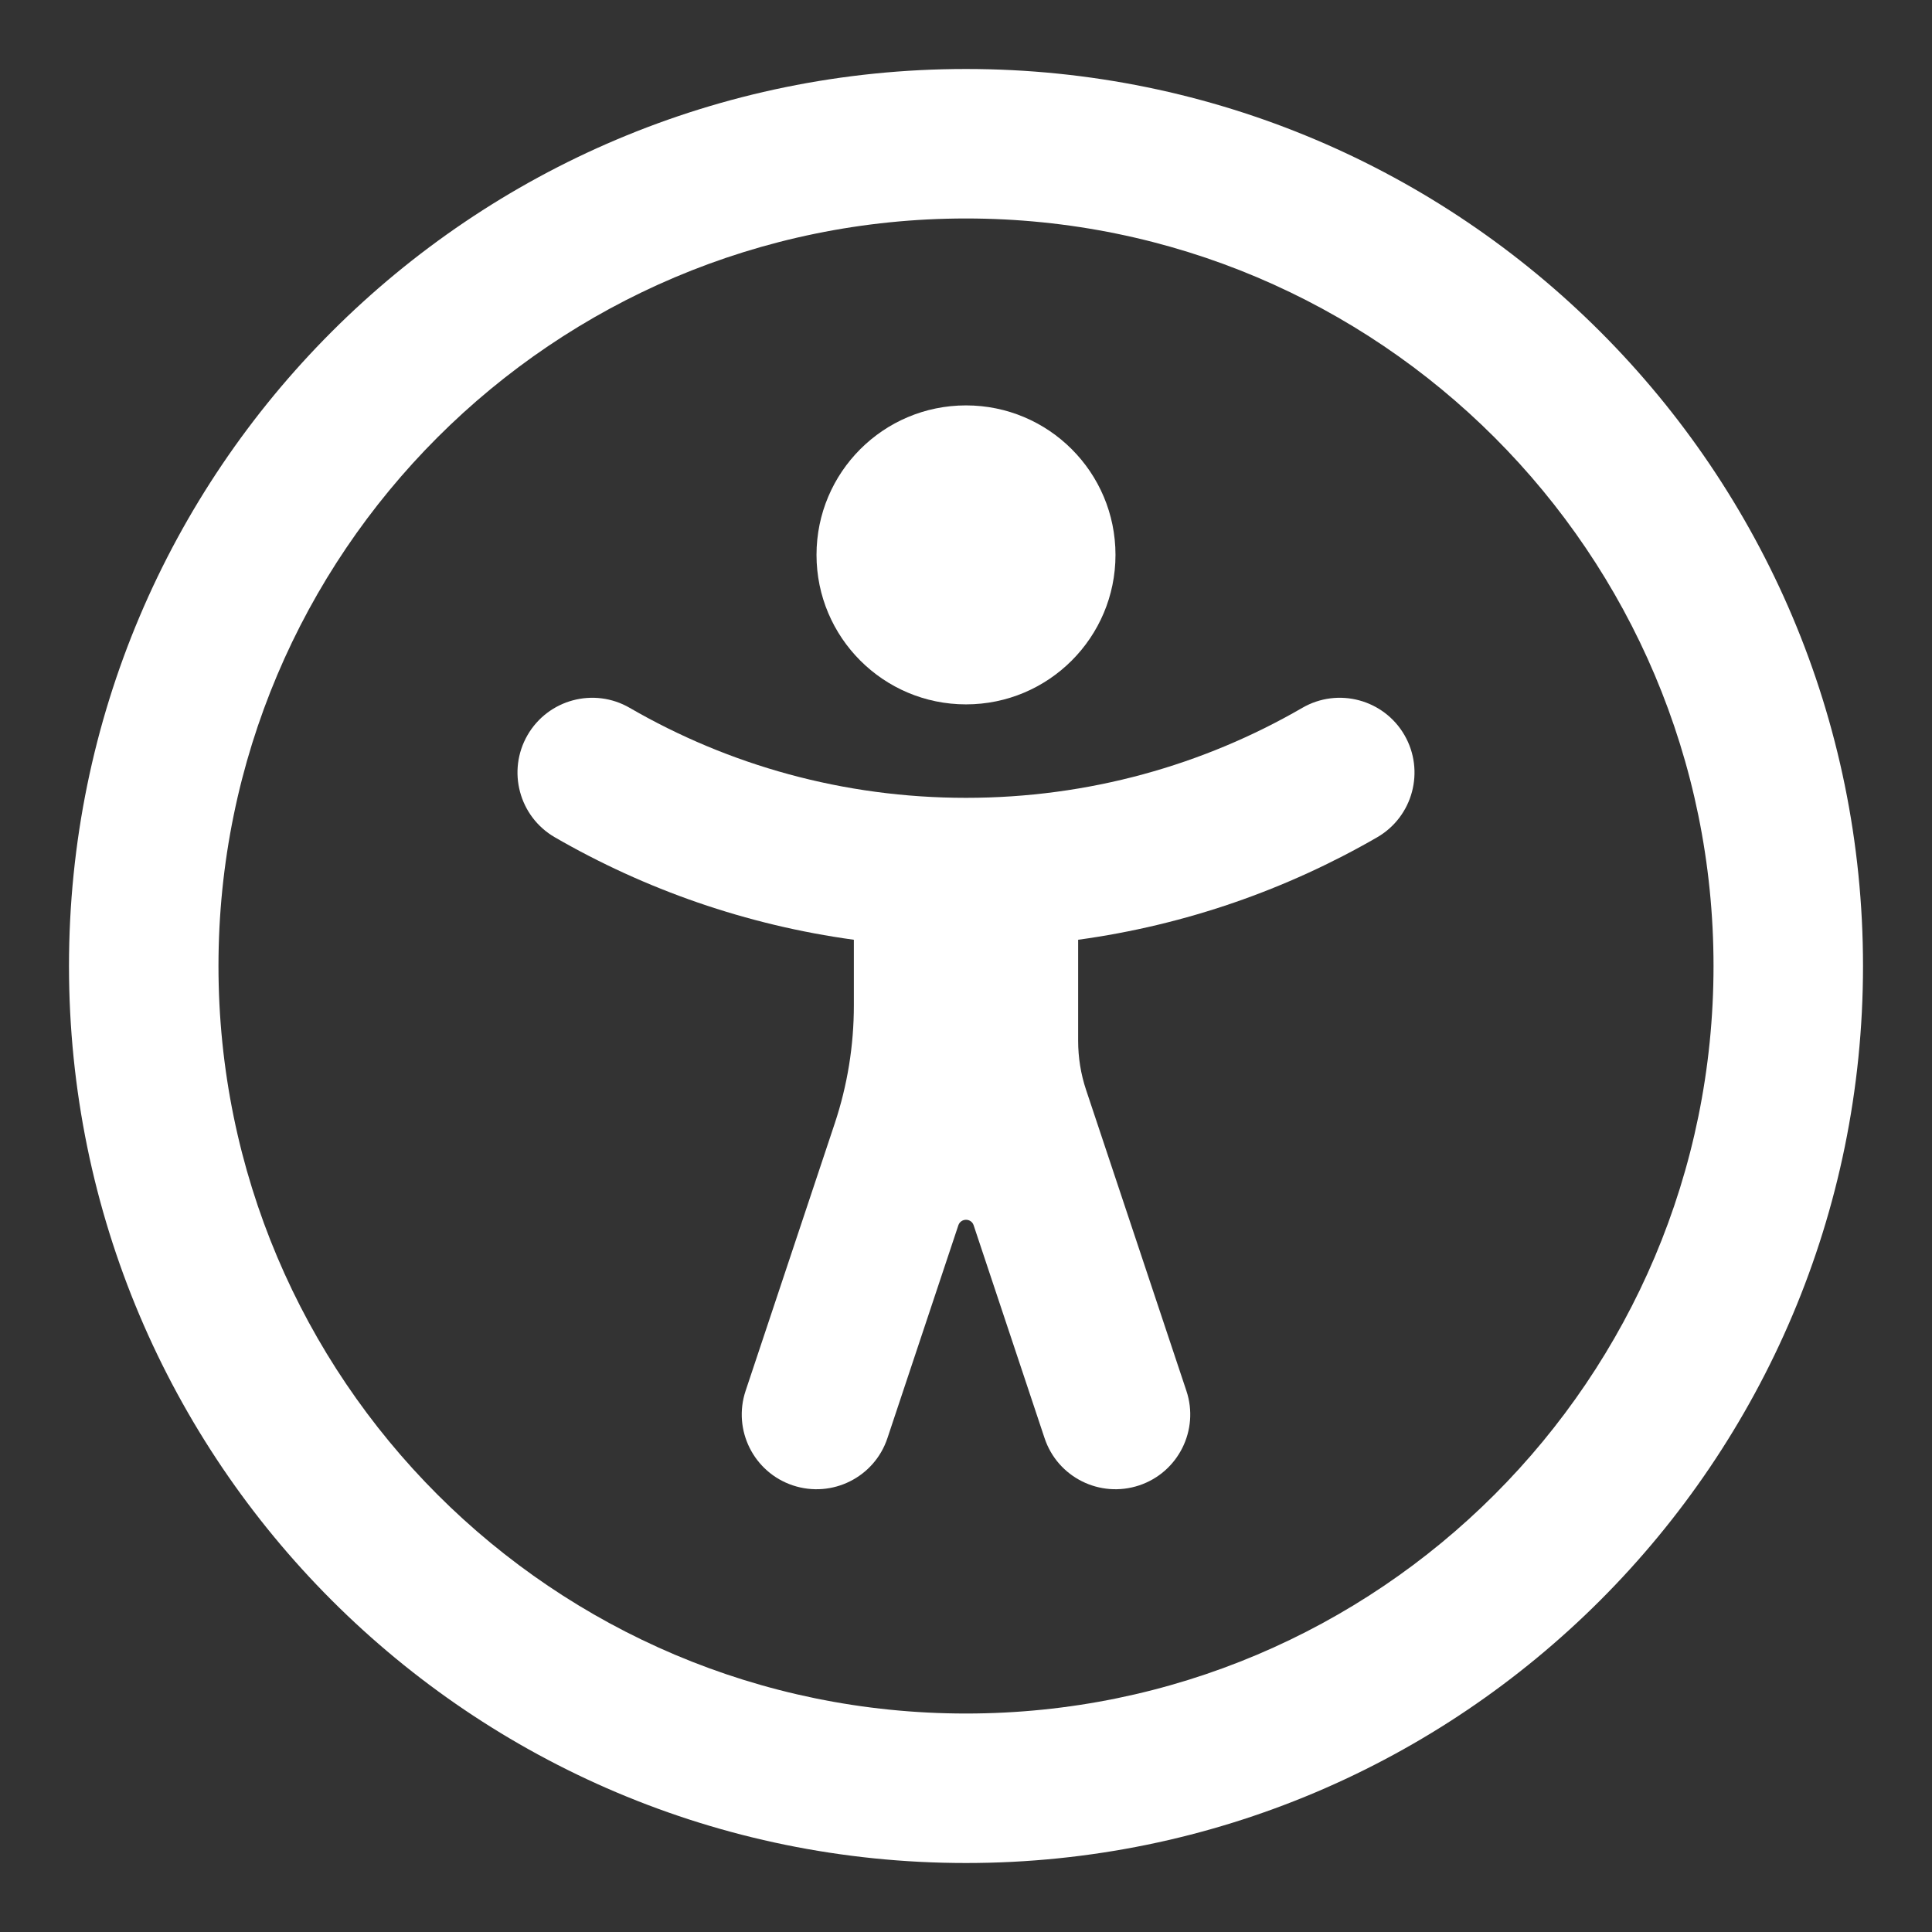 <svg width="24" height="24" viewBox="0 0 24 24" fill="none" xmlns="http://www.w3.org/2000/svg">
<rect x="0" y="0" width="24" height="24" fill="#333333" stroke="none"/>
<path d="M12 8.75C13.026 8.75 13.857 7.918 13.857 6.893C13.857 5.867 13.026 5.036 12 5.036C10.974 5.036 10.143 5.867 10.143 6.893C10.143 7.918 10.974 8.75 12 8.75Z" fill="white"/>
<path d="M13.393 12.928C13.393 13.136 13.426 13.343 13.492 13.54L14.738 17.278C14.9 17.764 14.637 18.29 14.151 18.452C13.664 18.614 13.138 18.352 12.976 17.865L12.095 15.221C12.065 15.13 11.936 15.13 11.905 15.221L11.024 17.865C10.862 18.352 10.336 18.614 9.849 18.452C9.363 18.29 9.1 17.764 9.262 17.278L10.369 13.957C10.527 13.483 10.607 12.988 10.607 12.489V11.674C9.27 11.491 8.014 11.049 6.892 10.401C6.448 10.144 6.297 9.576 6.553 9.132C6.81 8.688 7.378 8.536 7.822 8.793C9.05 9.504 10.476 9.911 12 9.911C13.524 9.911 14.95 9.504 16.178 8.793C16.622 8.536 17.19 8.688 17.447 9.132C17.703 9.576 17.552 10.144 17.108 10.401C15.986 11.049 14.73 11.491 13.393 11.674V12.928Z" fill="white"/>
<path fill-rule="evenodd" clip-rule="evenodd" d="M23.143 12C23.143 18.154 18.154 23.143 12 23.143C5.846 23.143 0.857 18.154 0.857 12C0.857 5.846 5.846 0.857 12 0.857C18.154 0.857 23.143 5.846 23.143 12ZM21.286 12C21.286 17.128 17.128 21.286 12 21.286C6.872 21.286 2.714 17.128 2.714 12C2.714 6.872 6.872 2.714 12 2.714C17.128 2.714 21.286 6.872 21.286 12Z" fill="white"/>
</svg>
